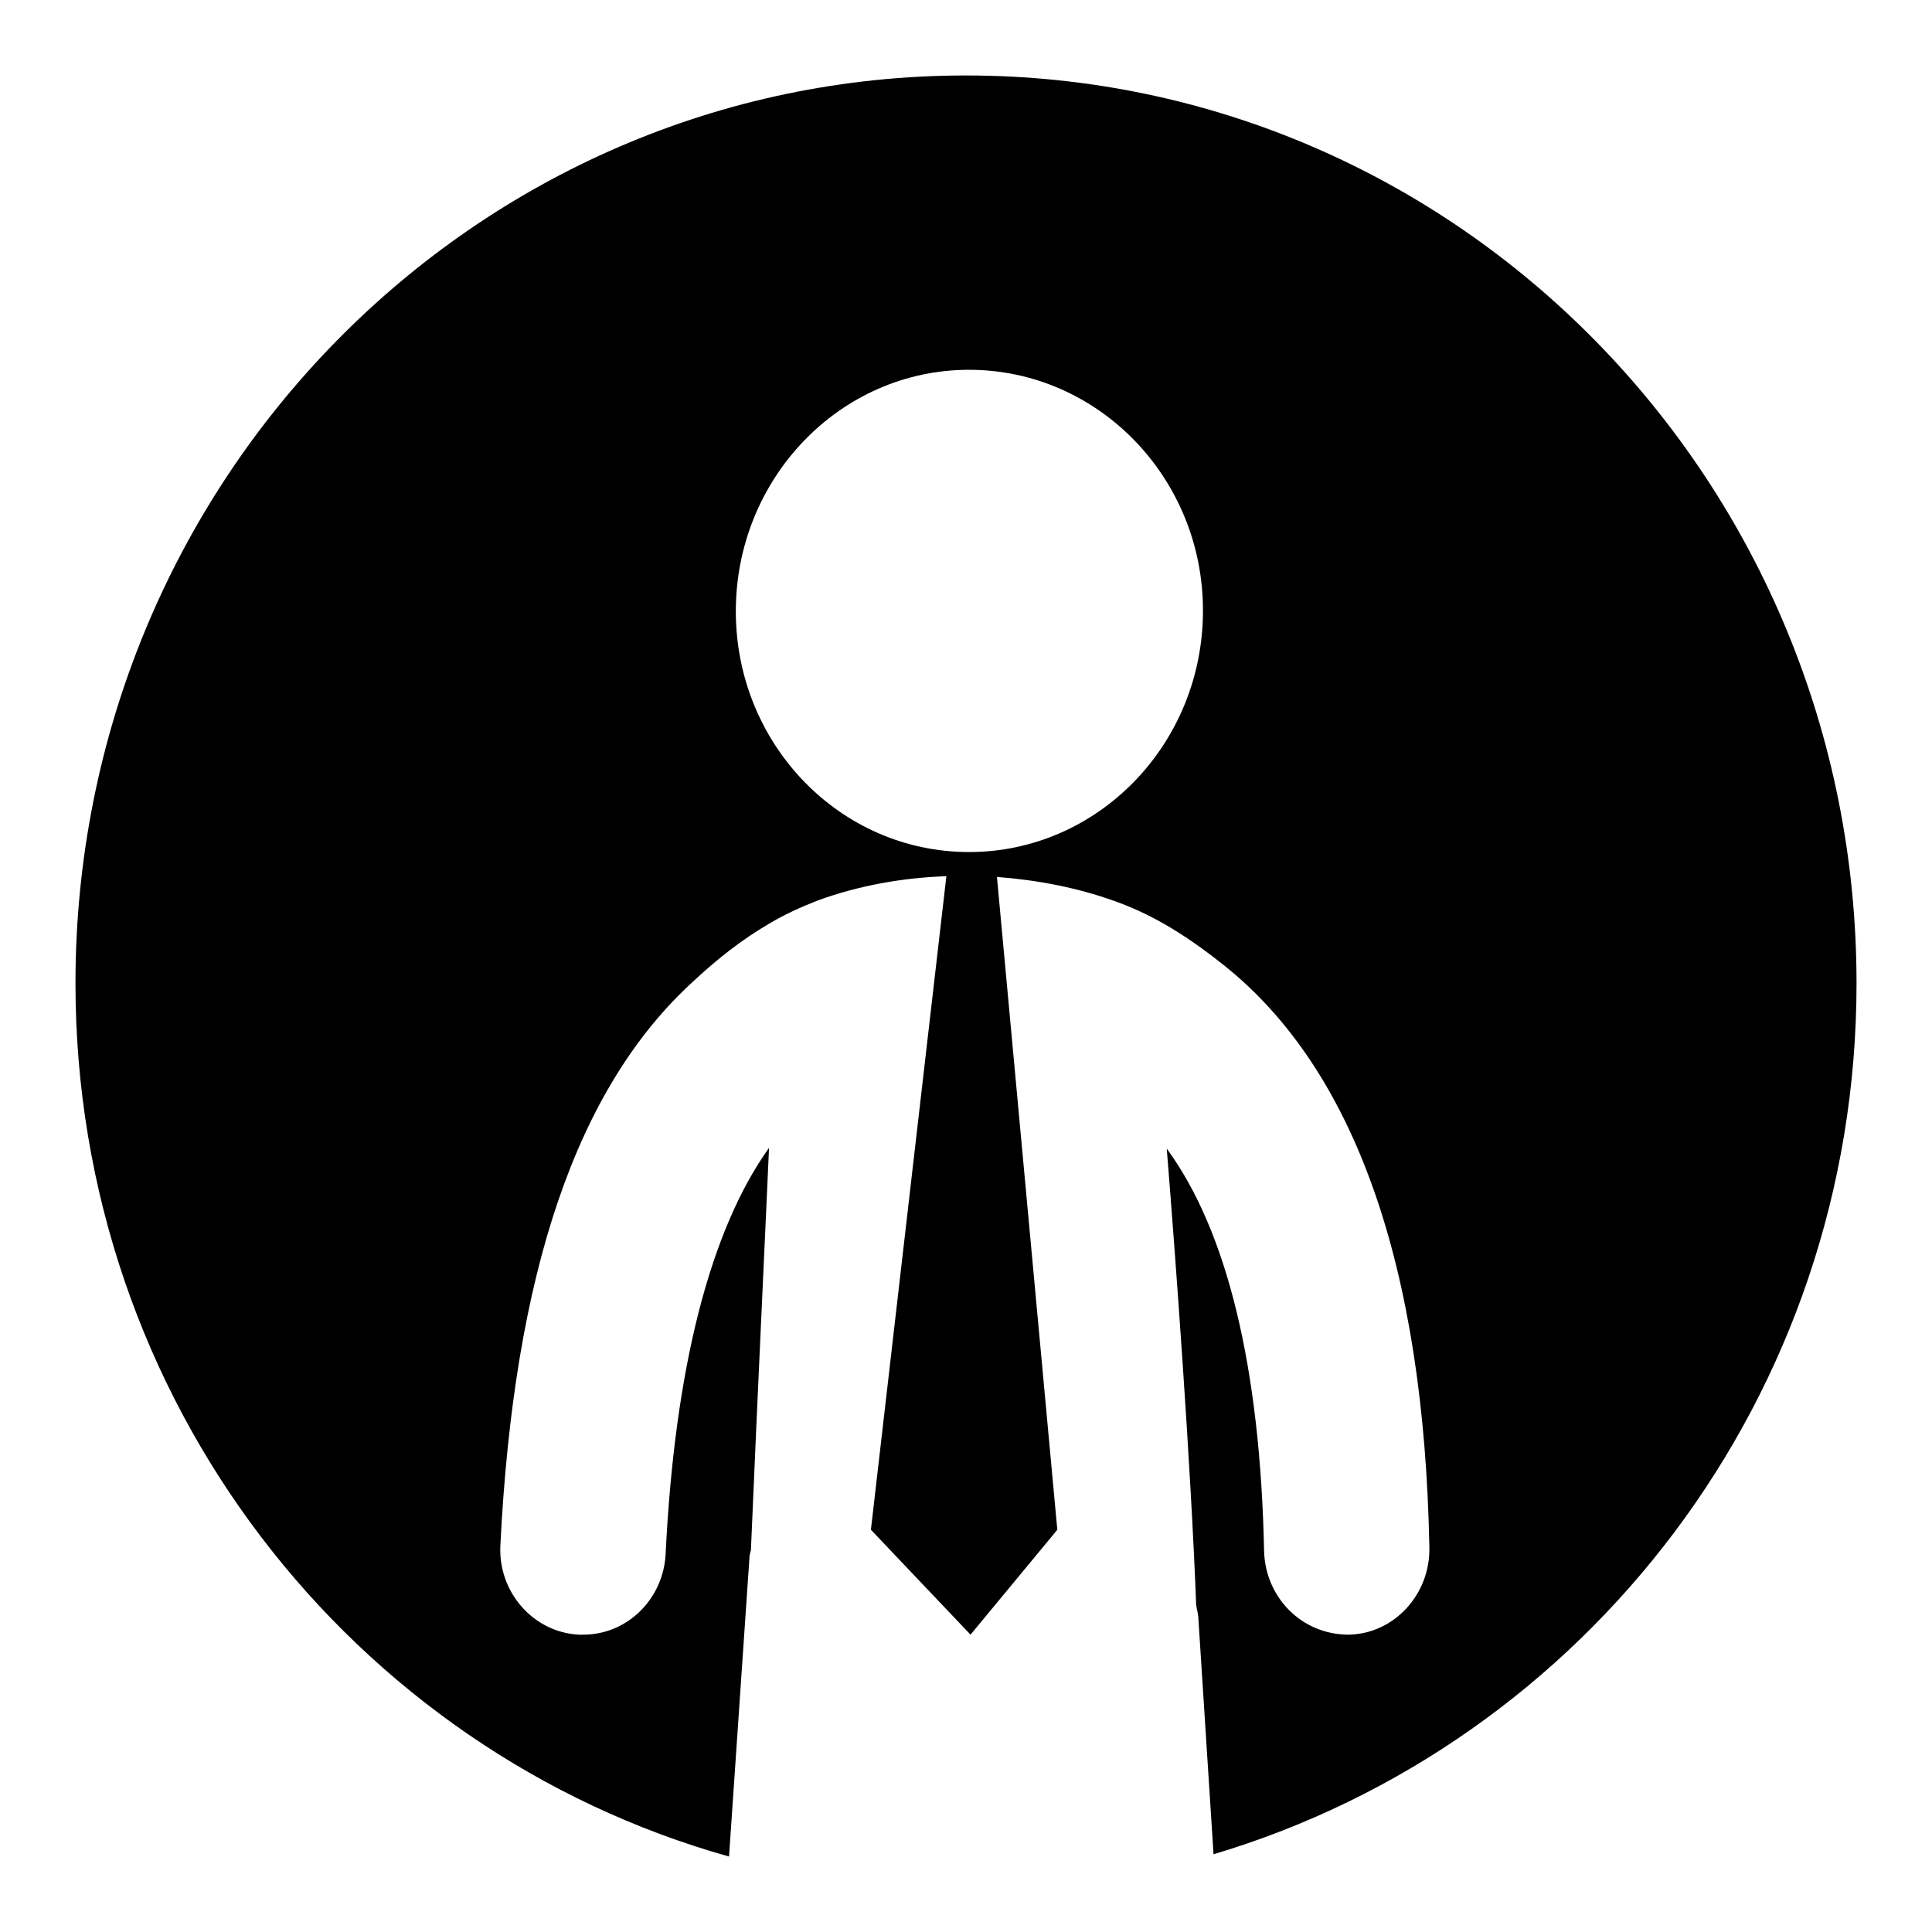 <?xml version="1.0" encoding="utf-8"?>
<!-- Svg Vector Icons : http://www.onlinewebfonts.com/icon -->
<!DOCTYPE svg PUBLIC "-//W3C//DTD SVG 1.1//EN" "http://www.w3.org/Graphics/SVG/1.1/DTD/svg11.dtd">
<svg version="1.1" xmlns="http://www.w3.org/2000/svg" xmlns:xlink="http://www.w3.org/1999/xlink" x="0px" y="0px" viewBox="0 0 256 256" enable-background="new 0 0 256 256" xml:space="preserve">
<g><g><g><path fill="#000000" d="M246,130.3C246,63.8,193.2,10,128,10C62.8,10,10,63.8,10,130.3C10,185.6,46.7,232,96.6,246l2.7-39.5c0-0.4,0.1-0.7,0.2-1.1c0.9-21.2,1.9-41.9,2.4-53.3c-7.8,10.9-12.5,29.2-13.7,53.8c-0.3,6-5.1,10.7-10.9,10.7c-0.2,0-0.4,0-0.6,0c-6-0.3-10.7-5.6-10.4-11.8c1.8-36.2,10.1-60.7,25.6-74.8c3.1-2.9,6.4-5.5,10-7.6c2-1.2,4.2-2.2,6.5-3.1c5.5-2,11.3-3,17-3.2l-10,86.6l13.2,13.9l11.5-13.9l-8-86.5c5.3,0.4,10.6,1.4,15.6,3.2c5.4,1.9,10.1,5,14.6,8.6c17.2,13.8,26.4,39.7,27.1,77.1c0.1,6.2-4.7,11.4-10.7,11.5c-6.2,0-11-4.9-11.2-11c-0.5-24.4-4.9-42.5-12.9-53.4c1.2,14.8,3.2,42.1,3.9,60.5c0.1,0.6,0.3,1.3,0.3,1.9l2,31.1C210.1,231,246,185,246,130.3z M128.4,112.9c-17.1,0-30.9-14.3-30.9-31.9S111.3,49,128.4,49c17.1,0,31,14.3,31,31.9C159.4,98.6,145.5,112.9,128.4,112.9z"/></g><g></g><g></g><g></g><g></g><g></g><g></g><g></g><g></g><g></g><g></g><g></g><g></g><g></g><g></g><g></g></g></g>
</svg>
